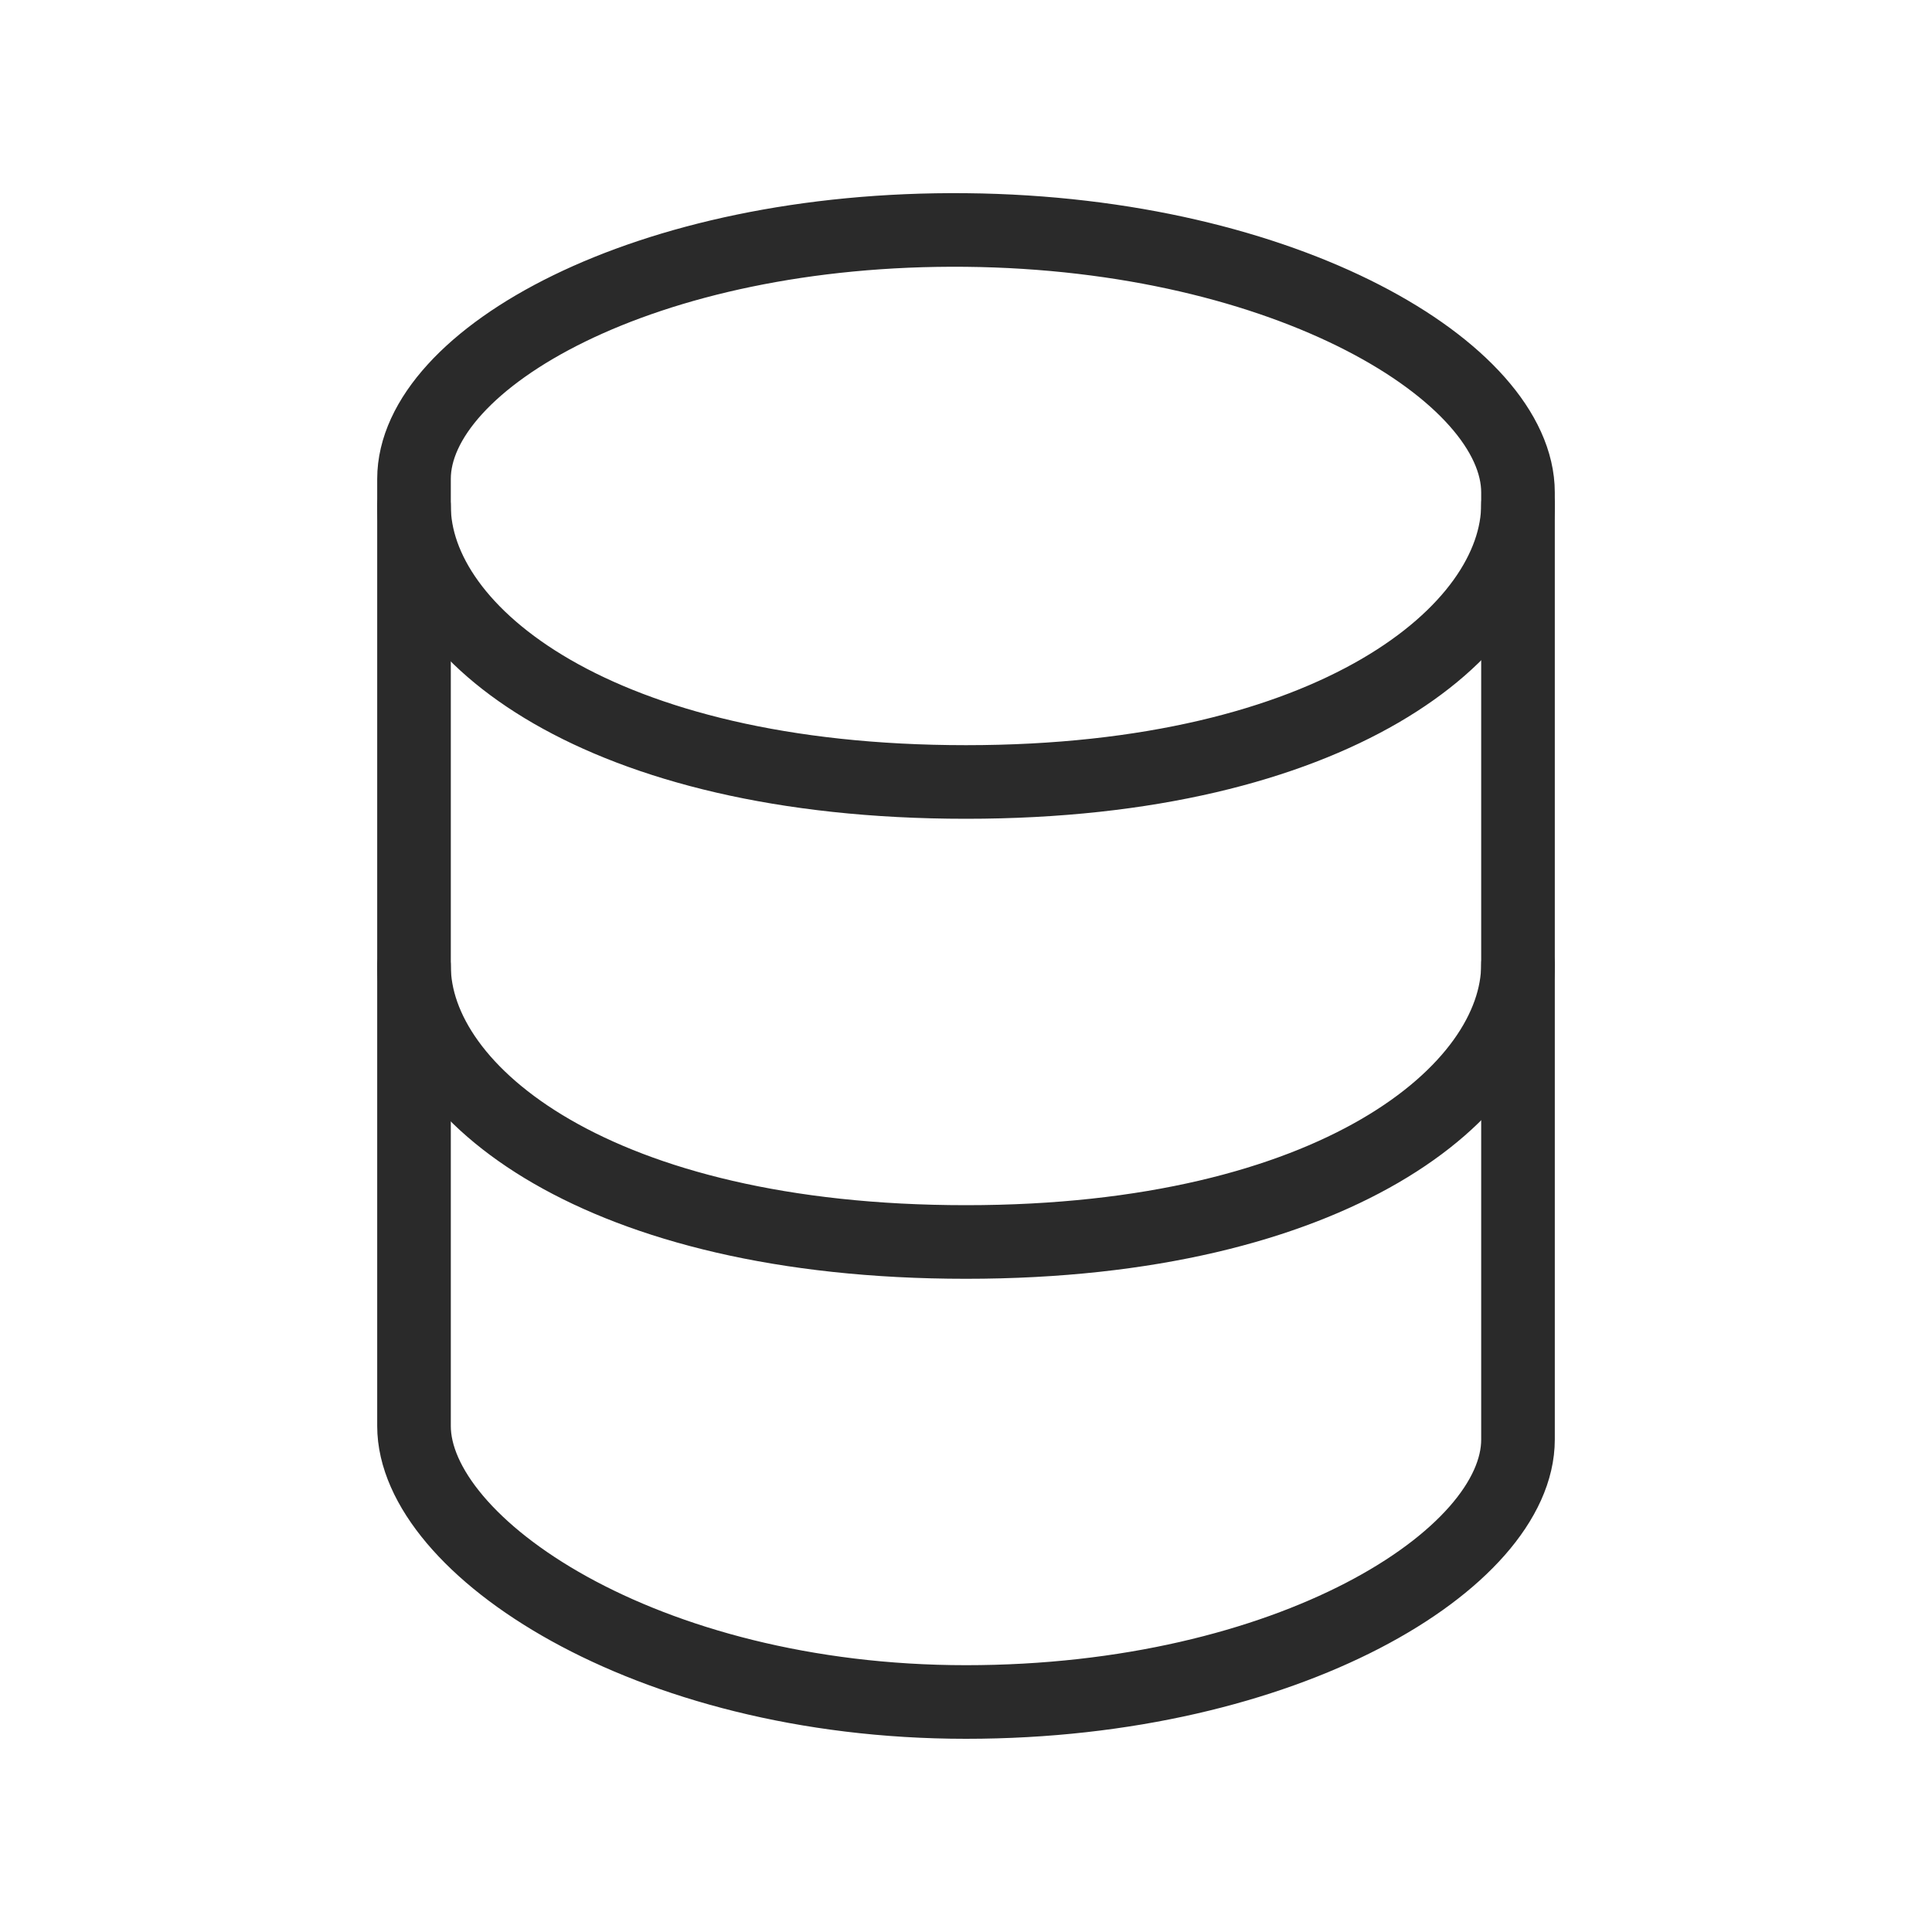 <svg width="80" height="80" viewBox="0 0 80 80" fill="none" xmlns="http://www.w3.org/2000/svg">
<path fill-rule="evenodd" clip-rule="evenodd" d="M17.143 19.832C17.143 14.882 26.667 9.39 40 9.524C53.334 9.658 62.857 15.442 62.857 20.392V59.608C62.857 64.558 53.334 70.476 40 70.476C26.667 70.476 17.143 63.998 17.143 59.048C17.143 56.605 17.143 22.275 17.143 19.832Z" stroke="#2A2A2A" stroke-width="3.048" stroke-linecap="round" stroke-linejoin="round"/>
<path d="M17.143 20.952C17.143 26.212 24.762 32.38 40 32.38C55.238 32.38 62.857 26.145 62.857 20.885M17.143 39.999C17.143 45.259 24.762 51.428 40 51.428C55.238 51.428 62.857 45.192 62.857 39.932" stroke="#2A2A2A" stroke-width="3.048" stroke-linecap="round" stroke-linejoin="round"/>
</svg>
